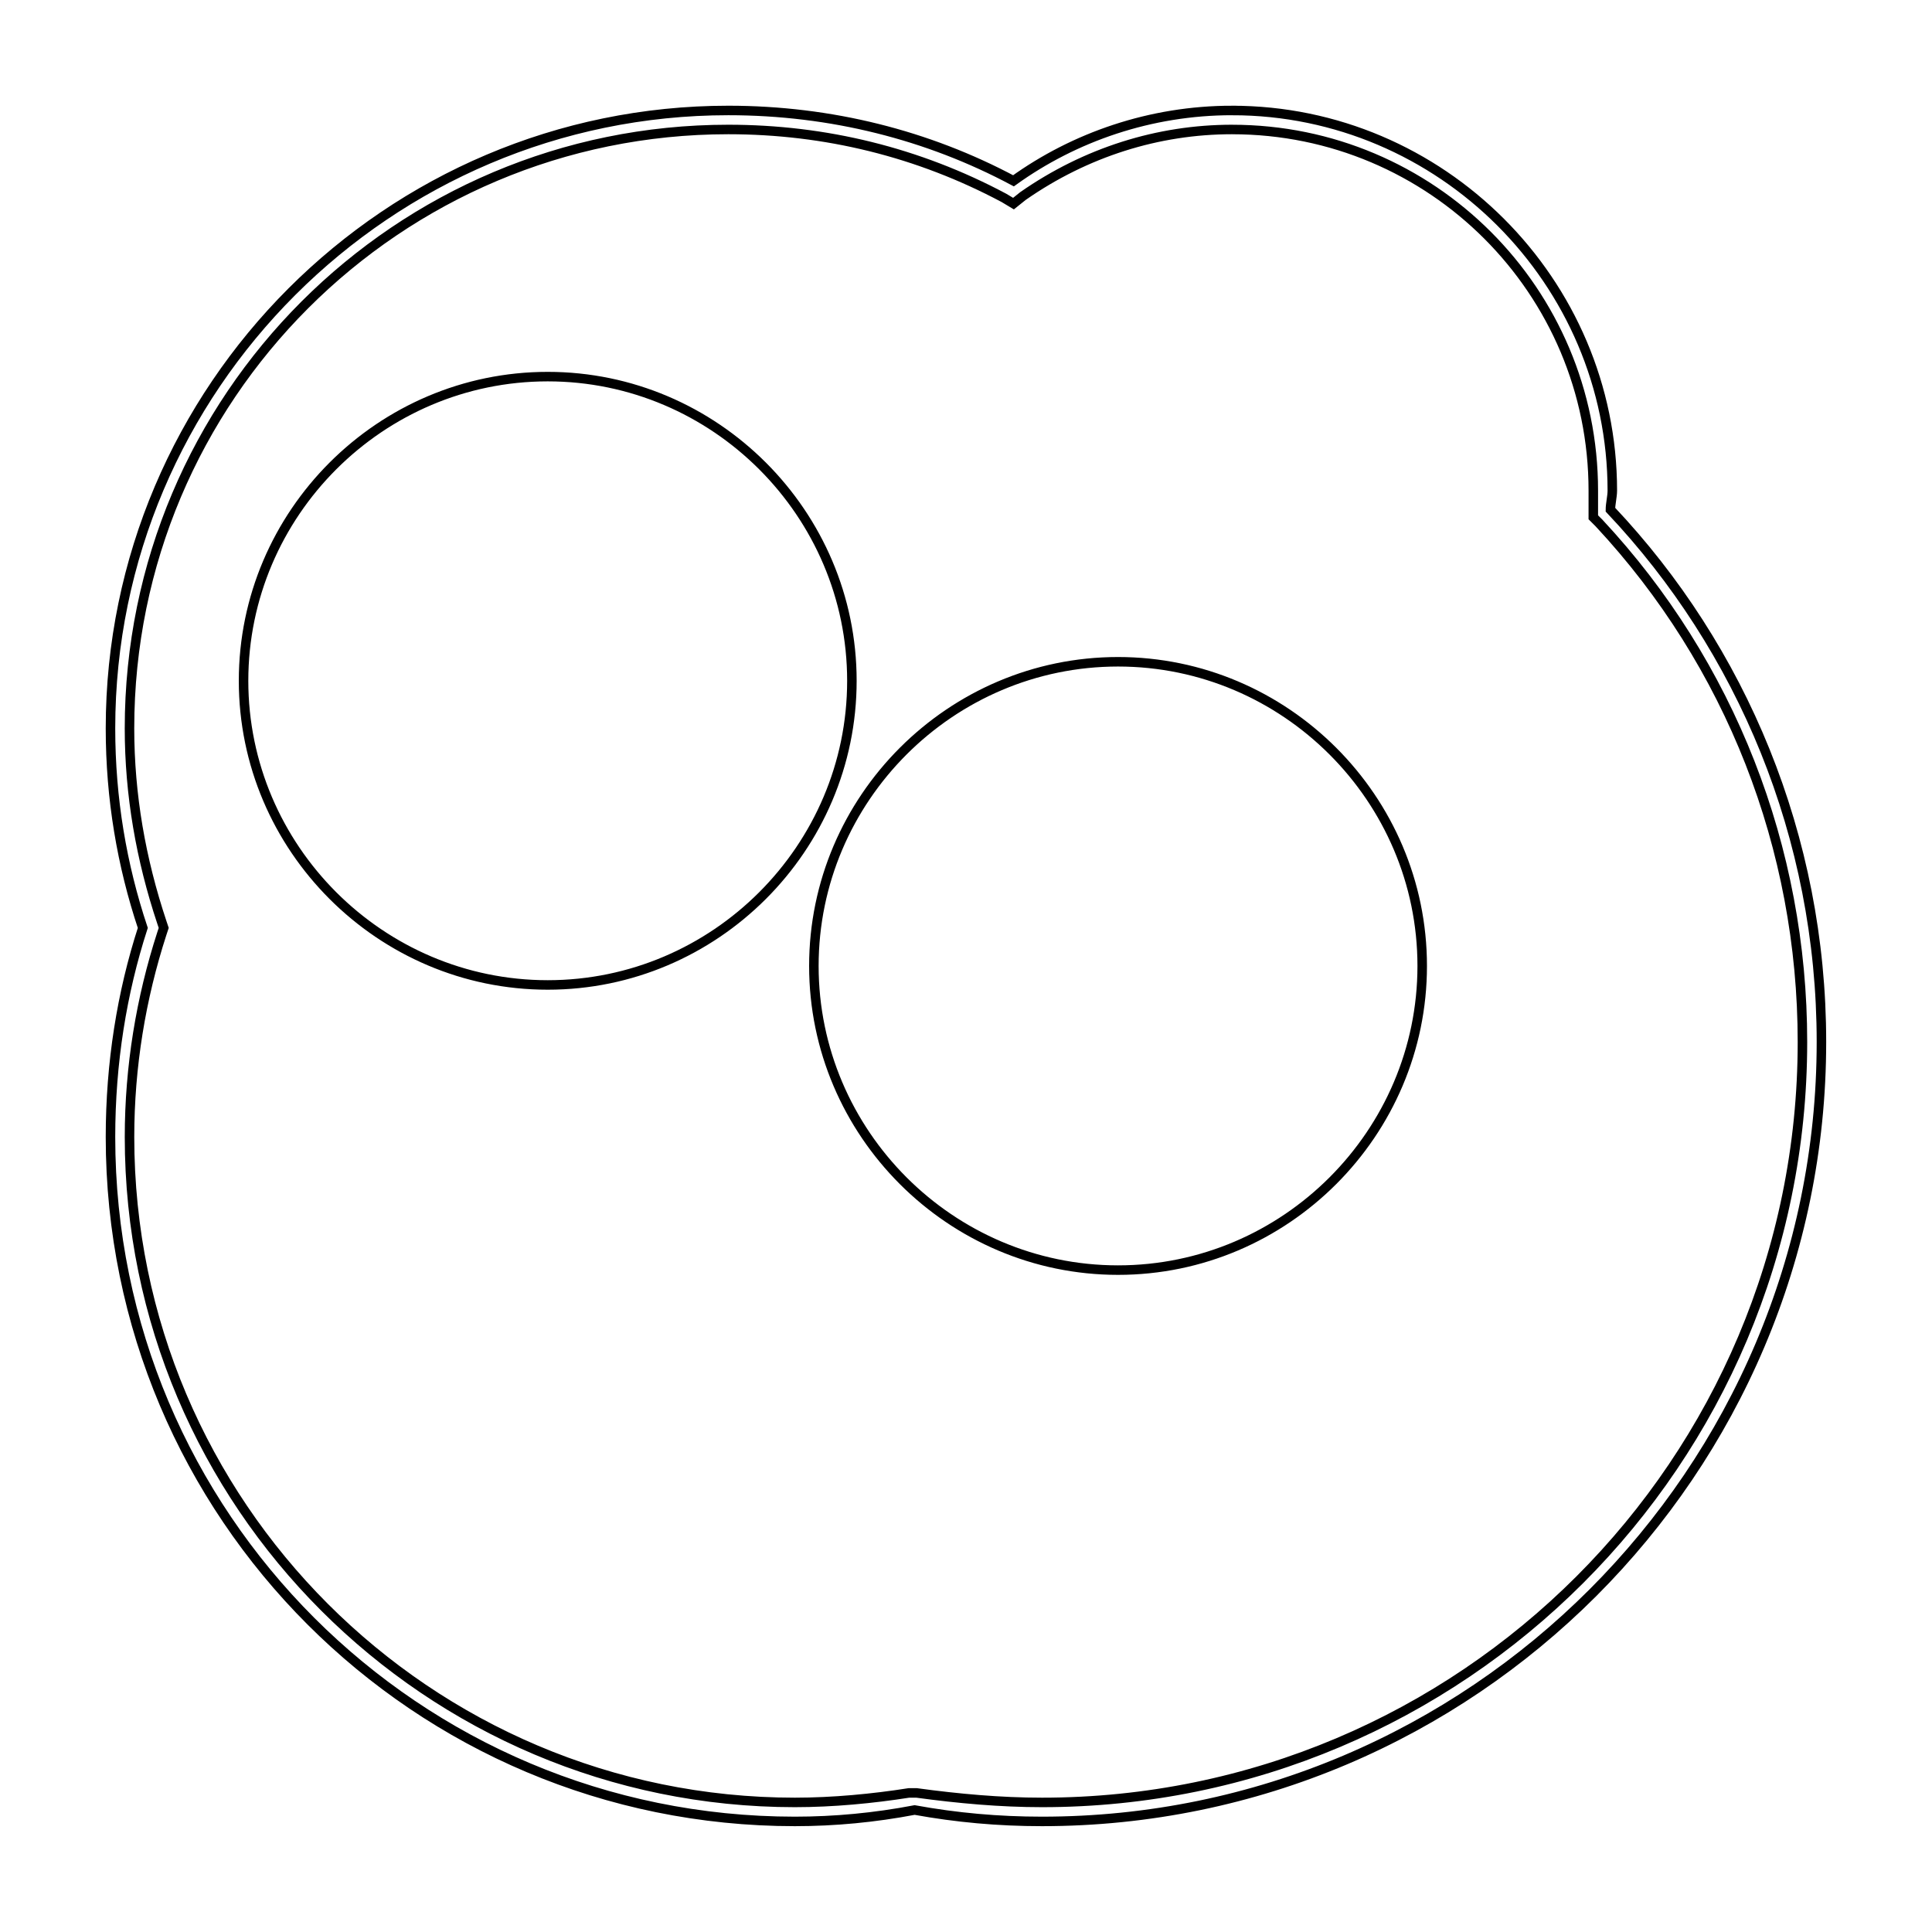 <?xml version="1.0" encoding="UTF-8"?>
<!-- Uploaded to: SVG Repo, www.svgrepo.com, Generator: SVG Repo Mixer Tools -->
<svg width="800px" height="800px" version="1.1" viewBox="144 144 512 512" xmlns="http://www.w3.org/2000/svg">
 <defs>
  <clipPath id="a">
   <path d="m148.09 148.09h503.81v503.81h-503.81z"/>
  </clipPath>
 </defs>
 <g clip-path="url(#a)">
  <path transform="matrix(5.038 0 0 5.038 148.09 148.09)" d="m64 6c10.5 0 19 8.5 19 19v0.6 0.4 0.4l0.3 0.3c6.901 7.4 10.701 17.099 10.701 27.3 0 22.1-17.9 40-40 40-2.2 0-4.4-0.2-6.6-0.5h-0.4c-1.9 0.3-4.001 0.5-6 0.5-19.3 0-35-15.7-35-35.001 0-3.7 0.6-7.3 1.7-10.7l0.099-0.3-0.1-0.3c-1.1-3.3-1.7-6.7-1.7-10.2 0-17.4 14.1-31.5 31.5-31.5 5.1 0 10 1.2 14.5 3.6l0.5 0.3 0.5-0.4c3.3-2.3 7.1-3.5 11-3.5m-6 60c8.8 0 16-7.2 16-16 0-8.8-7.2-16-16-16-8.8 0-16 7.2-16 16 0 8.799 7.2 16 16 16m6-61c-4.3 0-8.3 1.4-11.5 3.7-4.5-2.401-9.6-3.7-15-3.7-17.9 0-32.5 14.6-32.5 32.5 0 3.7 0.6 7.2 1.7 10.5-1.1 3.4-1.7 7.1-1.7 11 0 19.9 16.1 36 36 36 2.1 0 4.2-0.2 6.3-0.6 2.2 0.4 4.4 0.6 6.7 0.6 22.6 0 41-18.4 41-41 0-10.8-4.2-20.7-11.1-28 0-0.3 0.1-0.7 0.1-1 0-10.999-9-19.999-20-19.999zm-36 46c8.8 0 16-7.2 16-16 0-8.8-7.2-16-16-16s-16 7.2-16 16c0 8.8 7.2 16 16 16" fill="none" stroke="#000000" stroke-miterlimit="10" stroke-width=".5"/>
 </g>
</svg>